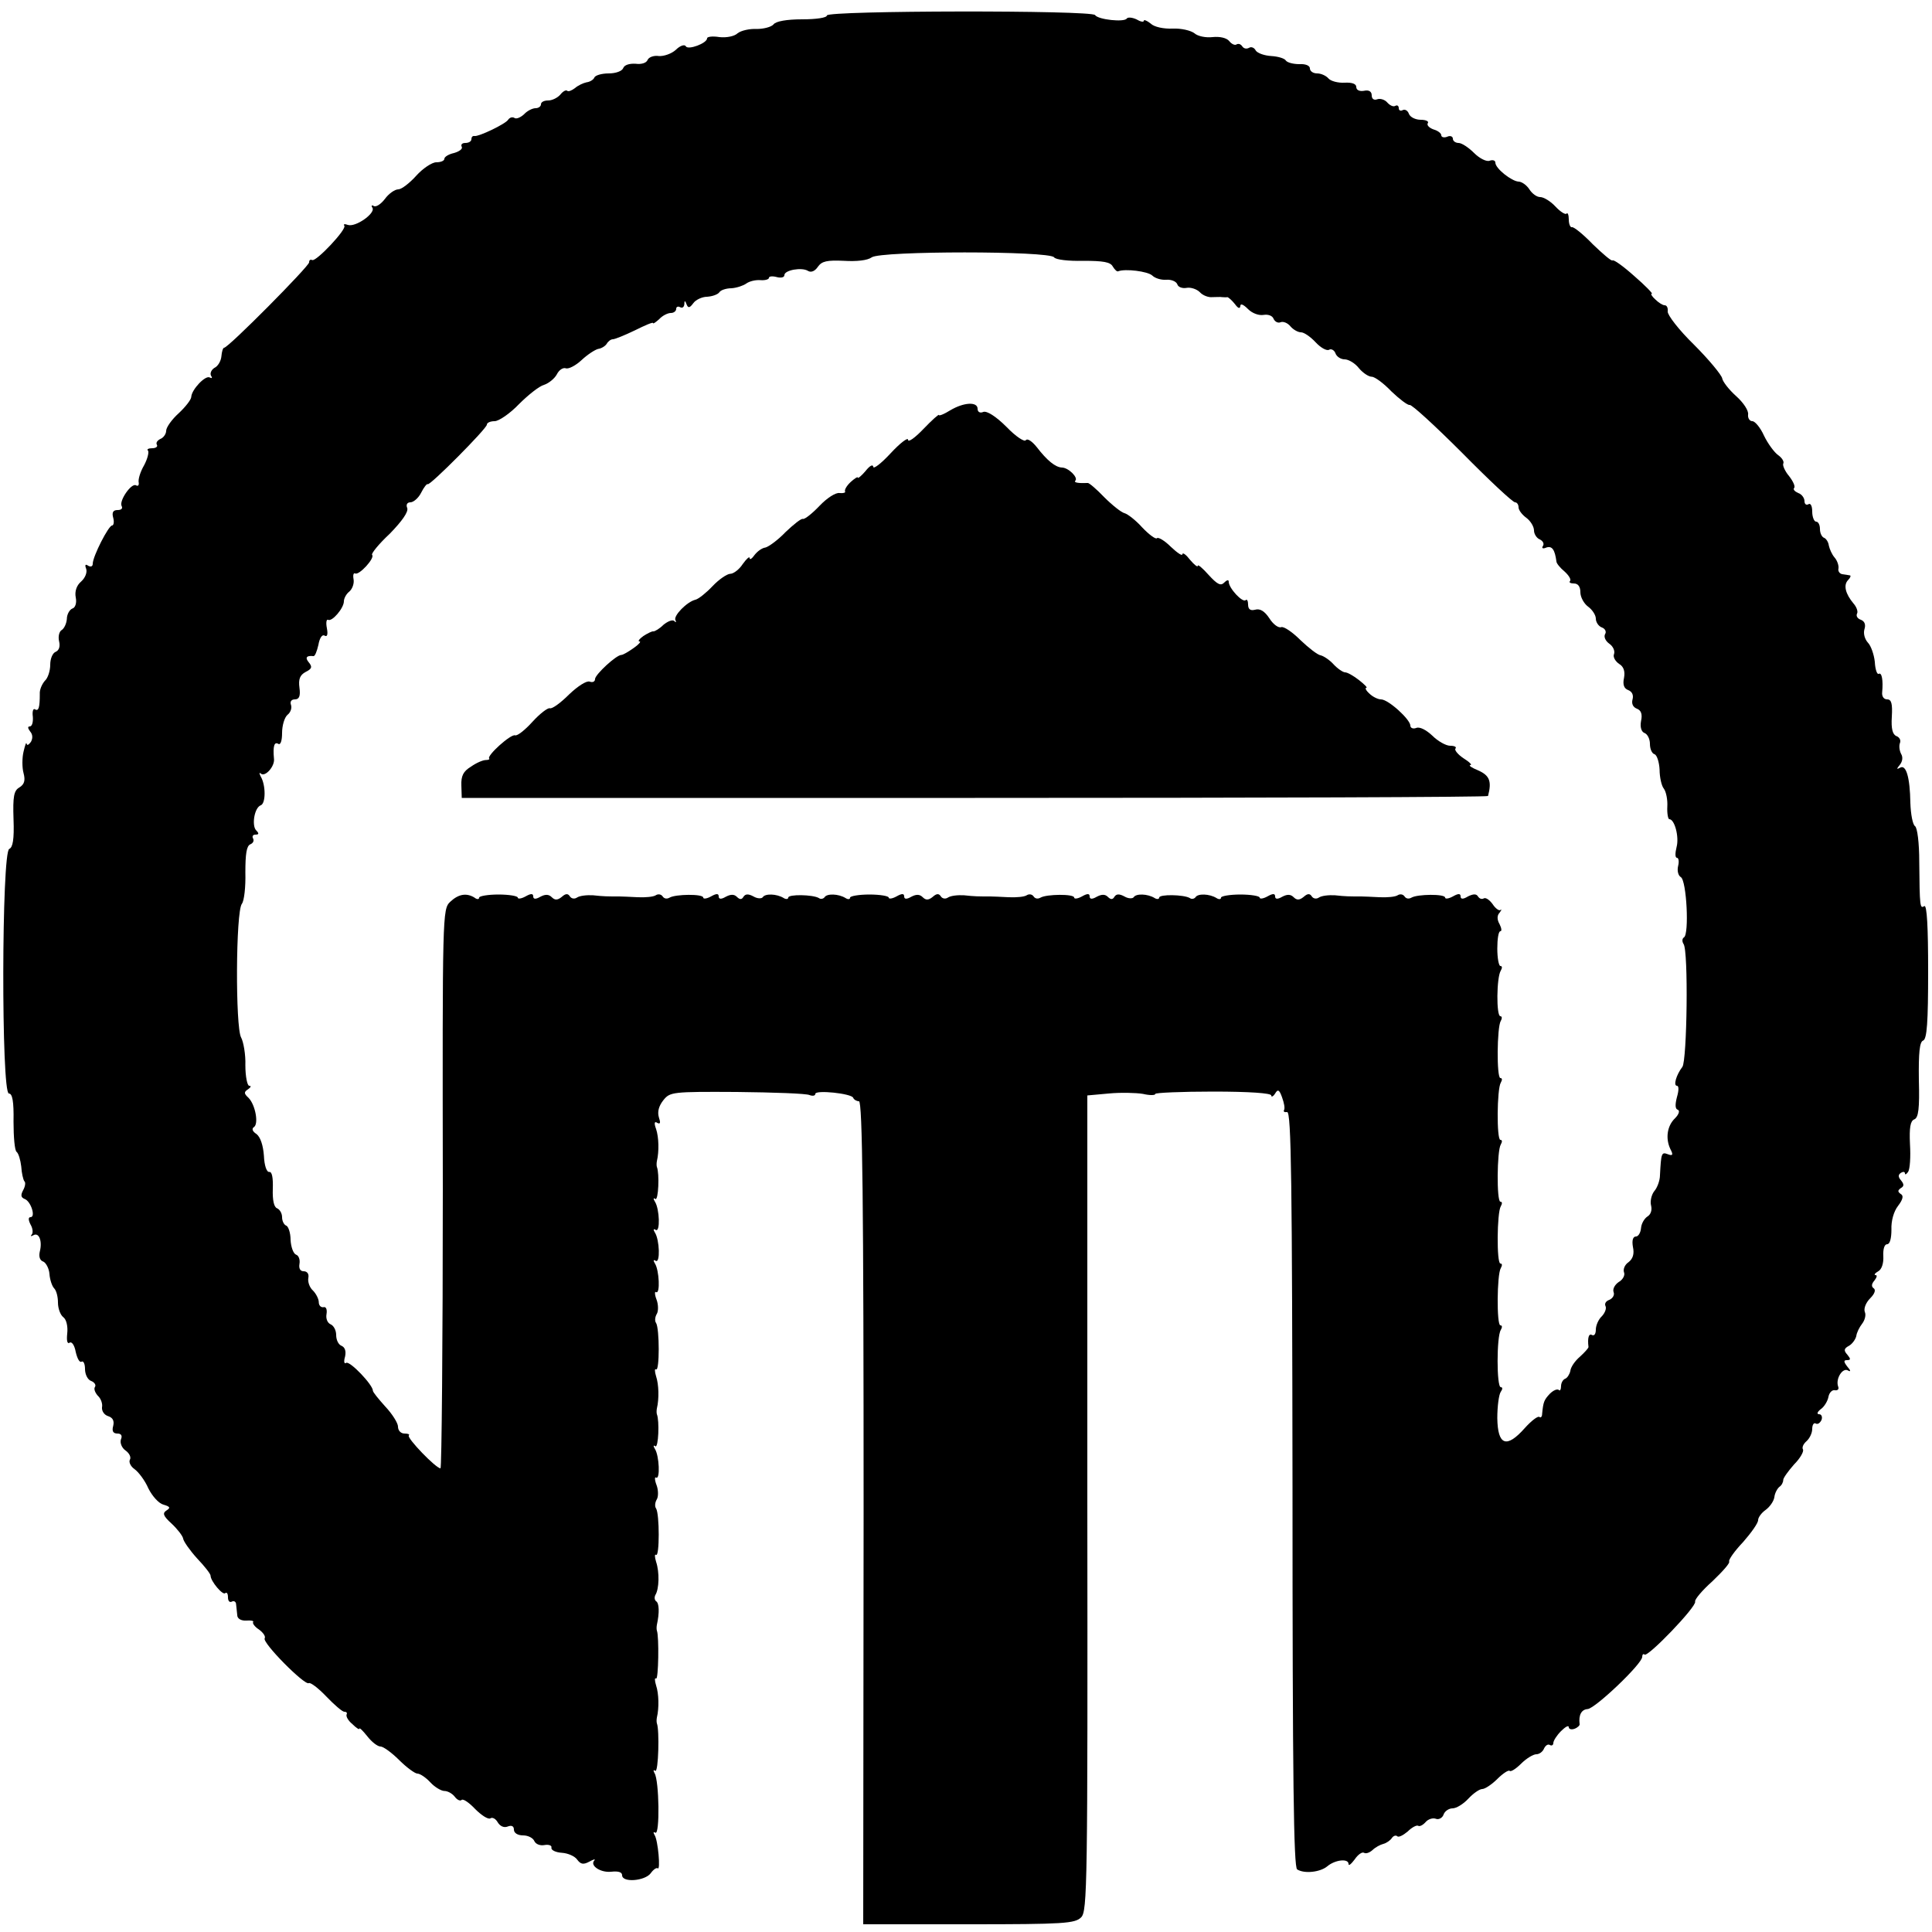 <?xml version="1.0" standalone="no"?>
<!DOCTYPE svg PUBLIC "-//W3C//DTD SVG 20010904//EN"
 "http://www.w3.org/TR/2001/REC-SVG-20010904/DTD/svg10.dtd">
<svg version="1.0" xmlns="http://www.w3.org/2000/svg"
 width="500pt" height="500pt" viewBox="0 0 500 500"
 preserveAspectRatio="xMidYMid meet">
<g transform="translate(0,500) scale(0.1,-0.1)"
fill="#000000" stroke="none">
<path d="M2140 4960 c0 -6 -28 -10 -64 -10 -40 0 -68 -5 -74 -13 -6 -7 -26
-12 -44 -12 -18 1 -40 -4 -49 -11 -8 -8 -29 -12 -47 -10 -18 3 -32 1 -32 -3 0
-13 -49 -31 -55 -21 -3 6 -15 2 -26 -9 -11 -10 -31 -17 -44 -16 -13 2 -26 -3
-29 -10 -3 -8 -16 -12 -31 -10 -16 1 -29 -3 -32 -11 -3 -8 -19 -14 -38 -14
-18 0 -35 -5 -37 -11 -2 -5 -11 -11 -20 -12 -9 -2 -22 -8 -30 -15 -8 -6 -17
-10 -20 -7 -3 3 -11 -1 -18 -10 -7 -8 -21 -15 -31 -15 -11 0 -19 -4 -19 -10 0
-5 -6 -10 -14 -10 -8 0 -22 -7 -30 -16 -9 -8 -20 -13 -25 -9 -5 3 -12 1 -16
-5 -7 -11 -76 -44 -87 -42 -5 1 -8 -3 -8 -8 0 -6 -7 -10 -16 -10 -8 0 -12 -4
-9 -10 3 -5 -6 -12 -20 -16 -14 -3 -25 -10 -25 -15 0 -5 -9 -9 -21 -9 -11 0
-35 -16 -52 -35 -17 -19 -38 -35 -46 -35 -9 0 -25 -11 -35 -25 -10 -13 -23
-22 -29 -18 -5 3 -7 1 -3 -5 8 -14 -44 -51 -64 -44 -8 3 -12 2 -9 -2 8 -8 -73
-94 -83 -89 -5 2 -8 0 -8 -6 0 -10 -209 -221 -220 -221 -3 0 -6 -10 -7 -22 -1
-12 -9 -26 -18 -30 -8 -5 -12 -14 -9 -20 4 -6 3 -8 -3 -5 -11 7 -47 -31 -48
-50 0 -7 -15 -26 -32 -42 -18 -16 -33 -37 -33 -46 0 -8 -7 -18 -15 -21 -8 -4
-12 -10 -9 -15 3 -5 -3 -9 -12 -9 -10 0 -15 -3 -11 -6 3 -4 -1 -21 -10 -38
-10 -17 -16 -37 -14 -45 1 -7 -2 -10 -7 -7 -12 7 -45 -41 -37 -54 3 -6 -1 -10
-11 -10 -11 0 -15 -6 -11 -20 3 -11 1 -20 -3 -20 -9 0 -50 -80 -50 -99 0 -7
-5 -9 -12 -5 -7 5 -9 2 -5 -8 3 -9 -2 -23 -13 -33 -12 -10 -17 -26 -14 -41 3
-14 -1 -27 -9 -29 -7 -3 -14 -15 -14 -27 -1 -12 -7 -25 -14 -29 -6 -4 -9 -17
-6 -29 3 -13 0 -23 -9 -27 -8 -3 -14 -18 -14 -33 0 -16 -6 -35 -14 -42 -7 -8
-14 -23 -13 -34 0 -35 -3 -45 -12 -40 -5 4 -8 -5 -6 -19 1 -14 -2 -25 -8 -25
-6 0 -5 -5 1 -13 7 -8 7 -18 2 -27 -6 -8 -10 -10 -11 -5 -1 6 -4 -3 -8 -20 -4
-16 -4 -42 0 -56 5 -19 2 -29 -11 -37 -14 -8 -17 -23 -15 -82 2 -53 -2 -73
-11 -77 -20 -7 -21 -633 -1 -633 9 0 13 -20 12 -73 0 -39 3 -75 8 -78 5 -4 10
-21 12 -38 1 -17 5 -34 8 -38 4 -3 2 -14 -3 -23 -7 -13 -6 -19 4 -23 16 -6 29
-47 15 -47 -6 0 -6 -7 0 -19 6 -10 7 -22 3 -26 -4 -5 -2 -5 4 -2 15 9 24 -15
17 -42 -3 -13 0 -23 9 -26 7 -3 15 -18 16 -32 1 -15 7 -32 12 -37 6 -6 10 -22
10 -37 0 -15 6 -32 14 -38 8 -6 12 -24 10 -42 -2 -18 0 -28 6 -24 6 4 13 -7
16 -24 4 -17 10 -28 15 -25 5 3 9 -6 9 -19 0 -14 7 -28 16 -31 8 -3 13 -10 10
-15 -4 -5 0 -15 7 -23 8 -7 13 -21 11 -30 -1 -10 6 -20 16 -23 12 -4 16 -12
13 -25 -4 -14 0 -20 11 -20 10 0 13 -6 9 -15 -3 -9 2 -22 12 -29 10 -7 15 -18
11 -24 -3 -6 2 -17 12 -24 10 -7 27 -29 36 -50 10 -20 27 -39 39 -42 17 -5 19
-8 8 -15 -11 -7 -9 -14 13 -34 15 -14 29 -32 30 -39 1 -7 17 -30 36 -51 19
-20 35 -40 35 -45 0 -14 32 -52 38 -45 4 3 7 -1 7 -11 0 -9 4 -14 10 -11 5 3
11 0 11 -7 1 -7 2 -20 3 -28 0 -9 10 -15 24 -14 12 1 20 -1 17 -4 -2 -3 4 -12
15 -19 11 -8 18 -18 15 -23 -7 -11 103 -122 114 -116 4 3 25 -13 45 -34 21
-22 42 -40 47 -40 6 0 8 -3 6 -7 -2 -5 4 -16 15 -25 10 -10 18 -15 18 -12 0 4
9 -5 21 -20 11 -14 26 -26 34 -26 7 0 29 -16 48 -35 19 -19 41 -35 47 -35 7 0
22 -10 34 -23 11 -12 28 -22 36 -22 8 0 20 -6 27 -15 6 -8 14 -12 18 -8 4 3
19 -7 35 -24 16 -16 33 -27 39 -24 5 4 14 -1 19 -10 6 -10 16 -15 26 -11 10 4
16 1 16 -8 0 -9 10 -15 24 -15 13 0 26 -7 29 -15 4 -8 15 -12 26 -10 11 2 20
-1 18 -7 -1 -6 11 -12 27 -13 16 -1 34 -9 40 -18 9 -12 16 -13 31 -5 11 6 17
8 13 3 -12 -13 16 -32 44 -29 18 2 28 -1 28 -9 0 -20 59 -15 74 5 7 10 15 15
18 13 8 -8 1 73 -8 86 -4 7 -3 9 2 6 12 -7 10 135 -2 154 -4 7 -3 10 2 6 8 -4
11 106 4 123 -1 3 -1 10 0 15 6 25 5 62 -2 83 -4 13 -4 21 0 18 6 -4 8 109 2
124 -1 3 -1 10 0 15 7 32 6 56 -2 61 -4 3 -5 10 -2 16 10 16 11 59 2 86 -4 13
-4 21 0 18 9 -5 9 105 0 120 -4 5 -3 16 2 24 4 7 4 24 -1 37 -5 13 -5 22 -1
19 11 -6 8 57 -3 74 -5 8 -4 11 1 7 8 -5 11 66 4 83 -1 3 -1 10 0 15 6 25 5
62 -2 83 -4 13 -4 21 0 18 9 -5 9 105 0 120 -4 5 -3 16 2 24 4 7 4 24 -1 37
-5 13 -5 22 -1 19 11 -6 8 57 -3 74 -5 8 -4 11 2 7 12 -7 10 54 -2 73 -5 8 -4
11 2 7 12 -7 10 54 -2 73 -5 8 -4 11 1 7 8 -5 11 66 4 83 -1 3 -1 10 0 15 6
25 5 62 -2 83 -6 16 -4 21 3 16 8 -4 9 0 4 15 -4 14 0 29 12 44 17 21 23 22
190 21 95 -1 180 -4 188 -8 8 -3 15 -2 15 3 0 11 94 1 98 -10 2 -5 9 -9 15 -9
9 0 12 -260 12 -1065 l-1 -1065 273 0 c247 0 275 2 291 18 16 16 17 80 16
1072 l0 1055 55 5 c31 3 71 2 89 -1 17 -4 32 -4 32 0 0 3 67 6 150 6 93 0 150
-4 150 -10 0 -5 5 -3 10 5 7 12 11 10 18 -10 5 -14 8 -28 5 -33 -2 -4 1 -6 8
-5 11 2 13 -184 14 -975 0 -754 3 -979 12 -985 19 -12 60 -7 78 8 20 17 55 21
55 6 0 -6 7 0 16 12 8 12 19 20 24 17 5 -3 14 0 22 7 7 7 20 14 28 16 8 2 18
9 22 15 4 6 10 8 14 5 3 -4 15 2 27 12 11 11 23 17 27 15 4 -3 13 2 20 10 6 7
18 11 26 8 7 -3 17 2 20 11 3 9 14 16 23 16 10 0 28 11 41 25 13 14 29 25 36
25 7 0 25 12 39 26 14 14 29 24 32 21 3 -3 16 5 30 19 13 13 31 24 39 24 8 0
17 7 20 15 4 8 10 12 15 9 5 -3 9 0 9 5 0 6 9 20 20 31 11 11 20 16 20 10 0
-5 7 -7 15 -4 8 3 14 9 13 12 -3 24 5 38 21 39 20 2 141 117 141 135 0 6 3 9
6 6 8 -8 135 124 131 137 -2 5 18 29 45 53 26 25 46 47 43 51 -2 4 14 27 36
50 21 24 39 49 39 57 0 7 9 19 19 26 11 8 21 22 23 33 1 11 8 23 13 27 6 4 10
12 10 18 0 5 13 23 28 40 16 16 26 34 23 39 -3 5 1 14 9 21 8 7 15 21 15 32 0
10 4 17 9 14 5 -3 11 1 15 9 3 8 0 15 -6 15 -7 0 -5 6 4 13 9 6 18 21 20 32 2
11 10 19 17 17 7 -1 11 3 8 10 -7 20 12 50 26 41 7 -4 7 0 -2 10 -10 13 -10
17 -1 17 10 0 10 3 1 14 -10 11 -9 16 4 23 9 5 17 17 19 25 1 9 8 23 15 32 7
9 11 23 7 31 -3 9 3 24 14 35 12 12 15 22 9 26 -6 4 -6 11 2 20 6 8 8 14 3 14
-5 0 -2 5 7 10 9 5 14 21 13 39 -1 19 3 31 10 31 7 0 11 15 11 38 -1 22 6 47
17 61 13 17 15 27 7 31 -8 6 -8 9 0 15 9 5 9 10 1 20 -8 9 -8 15 0 20 5 3 10
3 10 -2 0 -4 4 -2 8 4 5 7 7 39 5 72 -2 43 1 60 11 64 11 4 14 28 12 102 -1
71 2 99 11 102 10 4 13 47 13 180 0 113 -3 172 -10 168 -11 -7 -12 -3 -13 115
0 49 -5 88 -11 92 -6 4 -11 31 -12 60 -1 66 -11 101 -27 91 -9 -5 -9 -3 0 8 7
9 8 20 3 28 -4 8 -6 20 -3 28 3 7 -1 15 -9 18 -10 4 -14 19 -12 50 2 34 -1 45
-12 45 -9 0 -14 8 -13 18 3 32 -1 53 -9 48 -4 -2 -9 11 -10 31 -2 19 -10 42
-18 50 -8 9 -12 23 -9 34 4 12 1 21 -9 25 -9 3 -13 10 -10 16 3 5 -1 17 -9 26
-21 25 -27 48 -14 61 6 6 8 12 4 12 -4 1 -13 2 -19 3 -7 1 -12 8 -10 15 1 7
-3 20 -10 28 -7 8 -13 22 -15 31 -1 9 -7 18 -12 20 -6 2 -11 12 -11 23 0 10
-4 19 -10 19 -5 0 -10 12 -10 26 0 14 -4 23 -10 19 -5 -3 -10 0 -10 8 0 8 -7
18 -16 21 -9 4 -14 9 -11 13 4 3 -2 17 -13 31 -11 13 -17 28 -15 32 3 5 -3 15
-13 22 -10 7 -27 30 -37 51 -9 20 -23 37 -30 37 -7 0 -12 8 -11 17 2 10 -12
31 -31 48 -19 17 -35 38 -36 46 -2 9 -34 48 -73 87 -39 38 -69 77 -68 86 1 9
-2 16 -8 16 -5 0 -16 7 -24 15 -9 8 -13 15 -9 15 3 0 -17 21 -46 46 -28 25
-53 43 -56 40 -3 -2 -25 17 -51 42 -25 26 -50 46 -54 44 -4 -1 -8 8 -8 20 0
12 -3 19 -6 15 -3 -3 -16 5 -29 19 -12 13 -30 24 -39 24 -9 0 -21 9 -28 20 -7
11 -20 20 -28 20 -18 1 -60 34 -60 49 0 6 -7 8 -15 5 -8 -3 -26 6 -40 20 -14
14 -32 26 -40 26 -8 0 -15 5 -15 11 0 6 -7 9 -15 5 -8 -3 -15 -1 -15 4 0 5 -9
12 -20 15 -11 4 -18 11 -15 16 4 5 -5 9 -18 9 -14 0 -28 7 -31 16 -3 8 -10 12
-16 9 -5 -3 -10 -1 -10 5 0 6 -4 9 -9 6 -5 -3 -14 1 -21 9 -6 7 -18 11 -26 8
-8 -3 -14 1 -14 10 0 10 -7 15 -20 12 -12 -2 -20 2 -20 10 0 8 -11 12 -30 11
-17 -1 -36 4 -42 11 -6 7 -19 13 -29 13 -11 0 -19 6 -19 13 0 7 -11 12 -27 11
-16 0 -31 4 -35 9 -3 6 -21 11 -38 12 -17 1 -35 7 -40 14 -4 8 -12 11 -18 7
-6 -3 -13 -2 -17 4 -4 6 -10 8 -15 5 -4 -3 -13 1 -19 9 -7 8 -24 12 -43 10
-17 -2 -38 2 -47 10 -9 7 -34 13 -56 12 -23 -1 -48 4 -57 13 -10 8 -18 11 -18
7 0 -4 -9 -2 -19 4 -11 5 -22 6 -25 2 -6 -10 -74 -3 -82 9 -8 13 -694 12 -694
-1z m588 -626 c4 -6 37 -10 75 -9 52 0 71 -3 77 -15 5 -8 11 -14 14 -12 18 7
76 0 88 -11 7 -7 23 -12 36 -11 13 1 26 -4 29 -12 2 -7 13 -11 24 -9 10 2 26
-3 34 -11 8 -9 23 -14 32 -13 10 0 21 1 26 0 4 0 10 -1 13 0 3 0 12 -8 20 -18
8 -11 13 -13 14 -5 0 7 7 5 20 -8 11 -11 28 -17 40 -15 12 2 23 -2 26 -10 3
-7 11 -12 18 -9 7 3 19 -2 26 -11 7 -8 19 -15 27 -15 8 0 25 -12 38 -26 13
-14 29 -23 35 -19 5 3 13 -1 16 -9 3 -9 14 -16 24 -16 10 0 27 -10 37 -23 10
-12 25 -22 33 -22 8 0 31 -17 51 -38 21 -20 42 -36 47 -35 5 2 66 -54 136
-124 70 -71 131 -128 137 -128 5 0 9 -6 9 -13 0 -7 9 -19 20 -27 11 -8 20 -23
20 -33 0 -9 7 -20 15 -23 8 -4 12 -11 8 -17 -4 -6 0 -8 9 -4 15 5 22 -6 26
-36 0 -5 10 -17 21 -26 11 -10 18 -21 14 -25 -3 -3 1 -6 10 -6 11 0 17 -8 17
-23 0 -12 9 -29 20 -37 11 -8 20 -22 20 -31 0 -9 7 -20 16 -23 8 -3 12 -11 8
-17 -4 -7 1 -18 11 -25 10 -7 15 -19 12 -27 -3 -7 3 -18 13 -25 12 -7 16 -19
13 -36 -4 -18 0 -28 11 -32 10 -4 14 -13 11 -24 -3 -11 1 -20 11 -24 11 -4 15
-14 11 -32 -3 -16 1 -28 9 -31 8 -3 14 -16 14 -28 0 -13 5 -25 12 -27 6 -2 12
-20 13 -40 0 -19 5 -42 11 -49 6 -8 10 -29 9 -46 -1 -18 2 -33 5 -33 14 0 26
-46 19 -72 -4 -16 -4 -28 1 -28 4 0 6 -9 3 -21 -3 -12 0 -25 7 -29 15 -9 22
-148 8 -156 -5 -3 -5 -11 -1 -17 13 -17 9 -302 -3 -318 -16 -21 -24 -49 -14
-49 5 0 5 -12 0 -29 -5 -19 -5 -31 2 -33 6 -2 3 -12 -7 -22 -21 -20 -25 -53
-12 -80 8 -15 6 -18 -7 -13 -16 6 -17 3 -20 -54 0 -14 -7 -33 -15 -42 -7 -9
-11 -26 -8 -37 3 -12 -1 -23 -9 -28 -8 -5 -16 -18 -17 -30 -1 -12 -7 -22 -13
-22 -8 0 -11 -10 -8 -27 4 -18 0 -31 -12 -40 -9 -6 -14 -18 -11 -26 3 -7 -3
-19 -14 -25 -10 -7 -16 -18 -13 -26 3 -7 -2 -16 -11 -20 -9 -3 -13 -10 -10
-16 3 -6 -1 -17 -9 -26 -9 -8 -16 -24 -16 -35 0 -11 -4 -17 -10 -14 -8 5 -12
-7 -9 -31 0 -3 -10 -14 -22 -25 -13 -11 -24 -27 -25 -37 -2 -9 -8 -18 -13 -20
-6 -2 -11 -11 -11 -19 0 -9 -3 -14 -6 -10 -4 3 -14 -1 -23 -10 -15 -16 -17
-21 -20 -52 0 -8 -4 -11 -7 -8 -4 3 -21 -10 -38 -29 -47 -53 -70 -45 -71 26 0
30 4 61 9 68 5 7 5 12 0 12 -11 0 -11 131 0 148 4 7 4 12 -1 12 -10 0 -9 132
1 148 4 7 4 12 -1 12 -10 0 -9 132 1 148 4 7 4 12 -1 12 -10 0 -9 132 1 148 4
7 4 12 -1 12 -10 0 -9 132 1 148 4 7 4 12 -1 12 -10 0 -9 132 1 148 4 7 3 12
-1 12 -11 0 -10 101 1 118 4 7 4 12 -1 12 -4 0 -8 20 -8 45 0 25 3 45 8 45 4
0 3 8 -2 18 -7 12 -7 23 0 30 5 7 6 10 2 7 -3 -3 -13 4 -20 15 -8 11 -18 18
-23 15 -5 -3 -11 -1 -15 5 -4 7 -12 7 -26 0 -13 -8 -19 -7 -19 0 0 8 -6 8 -20
0 -11 -6 -20 -7 -20 -3 0 10 -72 9 -87 0 -7 -4 -14 -3 -18 3 -4 6 -12 7 -18 3
-6 -4 -27 -6 -47 -5 -19 1 -41 2 -47 2 -32 0 -40 0 -68 3 -16 1 -35 -1 -42 -6
-6 -4 -14 -3 -18 3 -5 8 -11 8 -21 -1 -11 -9 -18 -9 -26 -1 -8 8 -17 8 -30 1
-12 -7 -18 -6 -18 1 0 8 -6 8 -20 0 -11 -6 -20 -7 -20 -3 0 4 -22 8 -50 8 -27
0 -50 -4 -50 -8 0 -5 -6 -5 -12 -1 -18 11 -48 12 -54 2 -3 -4 -10 -6 -15 -2
-16 9 -79 10 -79 1 0 -4 -6 -5 -12 -1 -18 11 -48 12 -54 2 -3 -4 -14 -4 -24 2
-13 7 -21 7 -26 -1 -4 -7 -9 -8 -17 0 -7 7 -16 7 -29 0 -12 -7 -18 -6 -18 1 0
8 -6 8 -20 0 -11 -6 -20 -7 -20 -3 0 10 -72 9 -87 0 -7 -4 -14 -3 -18 3 -4 6
-12 7 -18 3 -6 -4 -27 -6 -47 -5 -19 1 -41 2 -47 2 -32 0 -40 0 -68 3 -16 1
-35 -1 -42 -6 -6 -4 -14 -3 -18 3 -5 8 -11 8 -21 -1 -11 -9 -18 -9 -26 -1 -8
8 -17 8 -30 1 -12 -7 -18 -6 -18 1 0 8 -6 8 -20 0 -11 -6 -20 -7 -20 -3 0 4
-22 8 -50 8 -27 0 -50 -4 -50 -8 0 -5 -6 -5 -12 -1 -18 11 -48 12 -54 2 -3 -4
-10 -6 -15 -2 -16 9 -79 10 -79 1 0 -4 -6 -5 -12 -1 -18 11 -48 12 -54 2 -3
-4 -14 -4 -24 2 -13 7 -21 7 -26 -1 -4 -7 -9 -8 -17 0 -7 7 -16 7 -29 0 -12
-7 -18 -6 -18 1 0 8 -6 8 -20 0 -11 -6 -20 -7 -20 -3 0 10 -72 9 -87 0 -7 -4
-14 -3 -18 3 -4 6 -12 7 -18 3 -6 -4 -27 -6 -47 -5 -19 1 -41 2 -47 2 -32 0
-40 0 -68 3 -16 1 -35 -1 -42 -6 -6 -4 -14 -3 -18 3 -5 8 -11 8 -21 -1 -11 -9
-18 -9 -26 -1 -8 8 -17 8 -30 1 -12 -7 -18 -6 -18 1 0 8 -6 8 -20 0 -11 -6
-20 -7 -20 -3 0 4 -22 8 -50 8 -27 0 -50 -4 -50 -8 0 -5 -6 -5 -12 0 -21 13
-42 9 -63 -11 -20 -19 -20 -32 -19 -743 0 -398 -3 -723 -6 -723 -12 0 -88 79
-82 85 3 3 -2 5 -11 5 -10 0 -17 8 -17 18 0 9 -15 33 -33 52 -17 19 -32 37
-32 41 0 15 -59 77 -69 72 -5 -4 -7 3 -3 16 3 14 0 24 -9 28 -8 3 -14 15 -14
28 0 13 -7 25 -15 28 -8 4 -12 15 -10 26 2 12 -1 20 -8 18 -7 -1 -12 5 -12 13
0 8 -7 22 -15 30 -9 8 -14 23 -12 33 2 10 -3 17 -12 17 -9 0 -13 7 -11 19 2
11 -2 22 -9 24 -7 3 -13 20 -14 38 0 19 -6 35 -11 37 -6 2 -11 12 -11 22 0 10
-6 20 -13 23 -8 3 -12 21 -11 50 1 29 -2 45 -9 44 -7 -1 -13 17 -14 42 -2 27
-9 48 -19 56 -11 7 -13 14 -7 18 13 8 4 58 -14 76 -12 11 -12 15 -1 22 7 5 9
9 3 9 -5 0 -10 24 -10 53 1 28 -5 61 -11 72 -15 26 -14 326 2 346 6 8 10 44 9
81 0 48 3 69 13 73 7 3 10 9 7 15 -3 5 -1 10 6 10 9 0 10 3 2 11 -12 12 -5 59
12 65 13 5 13 52 0 74 -4 8 -5 12 0 8 11 -10 37 19 34 39 -3 32 1 44 11 38 6
-4 10 8 10 28 0 19 6 40 14 47 8 6 12 18 9 26 -3 8 1 14 10 14 11 0 15 8 12
30 -3 22 1 33 16 41 16 8 18 13 8 25 -10 12 -6 18 12 16 4 -1 9 12 13 29 3 18
10 28 16 24 7 -4 9 3 6 19 -3 15 -1 24 3 22 10 -6 41 30 41 48 0 7 6 19 14 25
8 7 13 21 11 32 -2 11 0 17 4 15 10 -6 52 40 44 48 -3 3 17 28 46 55 32 33 48
56 45 66 -4 9 0 15 8 15 8 0 21 11 28 25 7 14 15 24 17 22 5 -5 153 144 153
154 0 5 9 9 20 9 11 0 40 20 63 44 24 24 53 47 65 50 12 4 27 16 33 27 6 12
16 18 23 16 7 -3 26 7 41 21 16 15 35 27 43 29 8 1 18 7 22 13 4 7 11 12 16
12 5 0 30 10 57 23 26 13 47 22 47 19 0 -3 7 2 16 10 8 9 22 16 30 16 8 0 14
5 14 11 0 5 5 7 10 4 6 -3 10 0 11 7 0 11 2 11 6 0 4 -10 8 -9 17 3 6 9 23 17
36 17 14 1 28 6 32 12 3 5 17 10 31 10 14 1 31 7 38 12 8 6 24 10 37 9 12 -1
22 2 22 6 0 4 9 5 20 2 11 -3 20 -1 20 5 0 13 45 21 61 11 8 -5 18 -1 26 11
10 14 23 17 67 15 33 -2 61 1 72 9 23 17 461 17 472 0z"/>
<path d="M2459 3938 c-16 -10 -29 -15 -29 -12 0 3 -18 -13 -40 -36 -22 -23
-40 -36 -40 -28 0 7 -21 -9 -45 -35 -25 -27 -45 -42 -45 -35 -1 7 -9 3 -20
-11 -11 -13 -20 -20 -20 -17 0 3 -8 -2 -18 -11 -11 -10 -17 -21 -15 -25 2 -3
-5 -5 -14 -4 -10 2 -33 -13 -52 -33 -19 -20 -38 -35 -43 -34 -4 2 -24 -14 -45
-34 -20 -21 -44 -38 -52 -40 -9 -1 -21 -10 -28 -19 -7 -10 -13 -14 -13 -8 0 5
-8 -2 -18 -16 -9 -14 -24 -25 -32 -25 -8 0 -29 -14 -46 -32 -16 -17 -36 -33
-44 -35 -22 -5 -58 -42 -52 -53 3 -5 1 -7 -3 -2 -5 4 -17 -1 -28 -10 -10 -10
-22 -17 -26 -17 -3 1 -15 -5 -26 -12 -11 -8 -15 -14 -10 -14 5 0 -2 -8 -15
-17 -14 -10 -28 -18 -32 -18 -13 0 -67 -50 -68 -62 0 -7 -6 -10 -14 -7 -8 3
-31 -12 -53 -33 -22 -22 -44 -38 -50 -36 -5 2 -26 -14 -45 -35 -19 -21 -39
-37 -45 -35 -11 4 -74 -53 -67 -60 2 -2 -2 -4 -9 -4 -7 0 -24 -7 -38 -17 -20
-12 -26 -24 -25 -49 l1 -32 1328 0 c730 0 1328 2 1328 5 10 38 4 53 -25 66
-17 7 -26 13 -21 14 6 0 -2 8 -18 18 -15 10 -24 22 -20 25 3 4 -3 7 -14 7 -11
0 -32 12 -46 26 -16 15 -33 24 -42 20 -8 -3 -15 0 -15 6 0 16 -57 68 -76 68
-8 0 -22 7 -30 15 -9 8 -12 15 -8 15 4 0 -5 9 -19 20 -14 11 -30 20 -36 20 -5
0 -19 9 -30 21 -10 11 -25 21 -33 23 -8 1 -31 19 -52 39 -21 21 -43 36 -50 34
-7 -3 -21 7 -31 23 -12 18 -24 26 -37 22 -12 -3 -18 1 -18 14 0 9 -3 14 -6 11
-8 -8 -44 31 -44 47 0 6 -4 6 -12 -2 -9 -9 -18 -4 -40 20 -15 17 -28 28 -28
24 0 -5 -9 2 -20 15 -10 13 -19 20 -20 15 0 -6 -13 3 -30 19 -16 16 -33 26
-36 22 -3 -3 -20 9 -38 28 -17 19 -38 35 -46 37 -8 2 -31 20 -52 41 -20 21
-40 38 -43 37 -24 -1 -37 1 -32 6 8 8 -18 34 -35 34 -17 1 -38 18 -65 53 -12
15 -24 23 -28 18 -3 -6 -26 9 -50 34 -28 28 -51 42 -60 39 -9 -4 -15 0 -15 8
0 19 -36 17 -71 -4z"/>
</g>
</svg>
